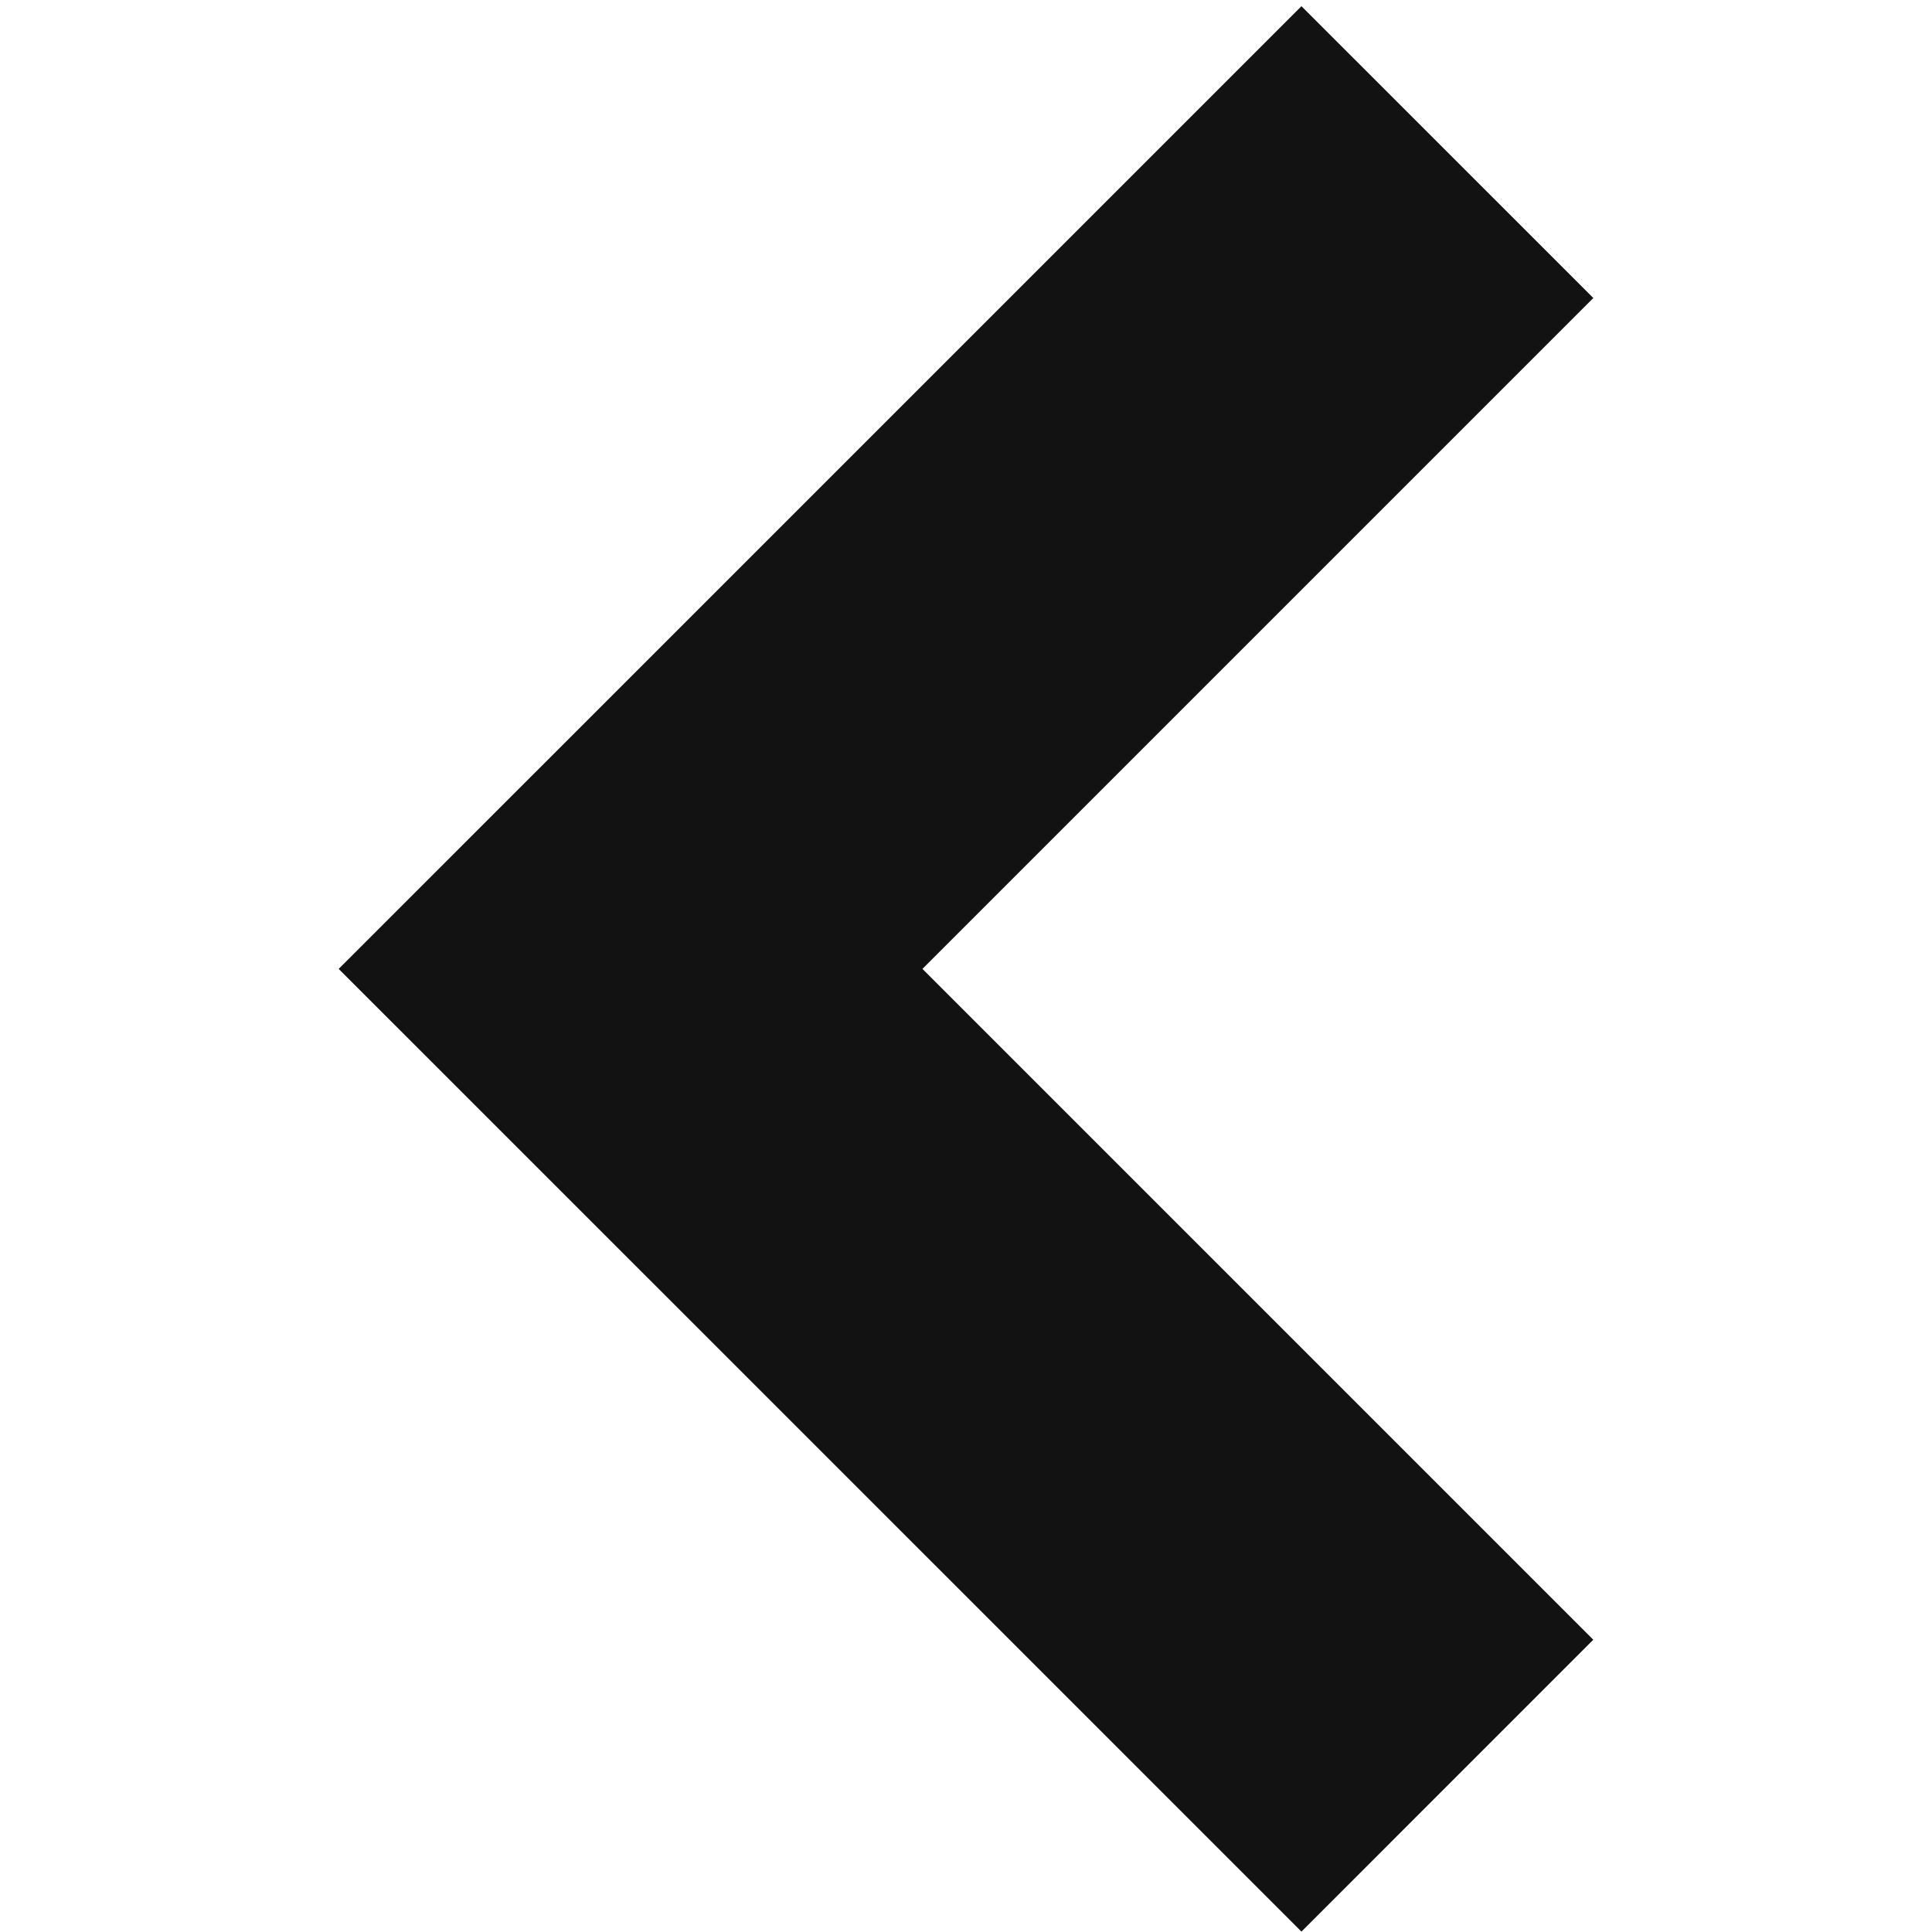 <svg xmlns="http://www.w3.org/2000/svg" xmlns:xlink="http://www.w3.org/1999/xlink" version="1.1" x="0px" y="0px" viewBox="0 0 100 100" enable-background="new 0 0 100 100" xml:space="preserve" aria-hidden="true" width="100px" height="100px" style="fill:url(#CerosGradient_id48348d352);"><defs><linearGradient class="cerosgradient" data-cerosgradient="true" id="CerosGradient_id48348d352" gradientUnits="userSpaceOnUse" x1="50%" y1="100%" x2="50%" y2="0%"><stop offset="0%" stop-color="#121212"/><stop offset="100%" stop-color="#121212"/></linearGradient><linearGradient/></defs><polygon points="32.64,35.044 67.363,0.321 82.47,15.425 47.745,50.15 82.468,84.872 67.363,99.979 17.53,50.15 " style="fill:url(#CerosGradient_id48348d352);"/></svg>